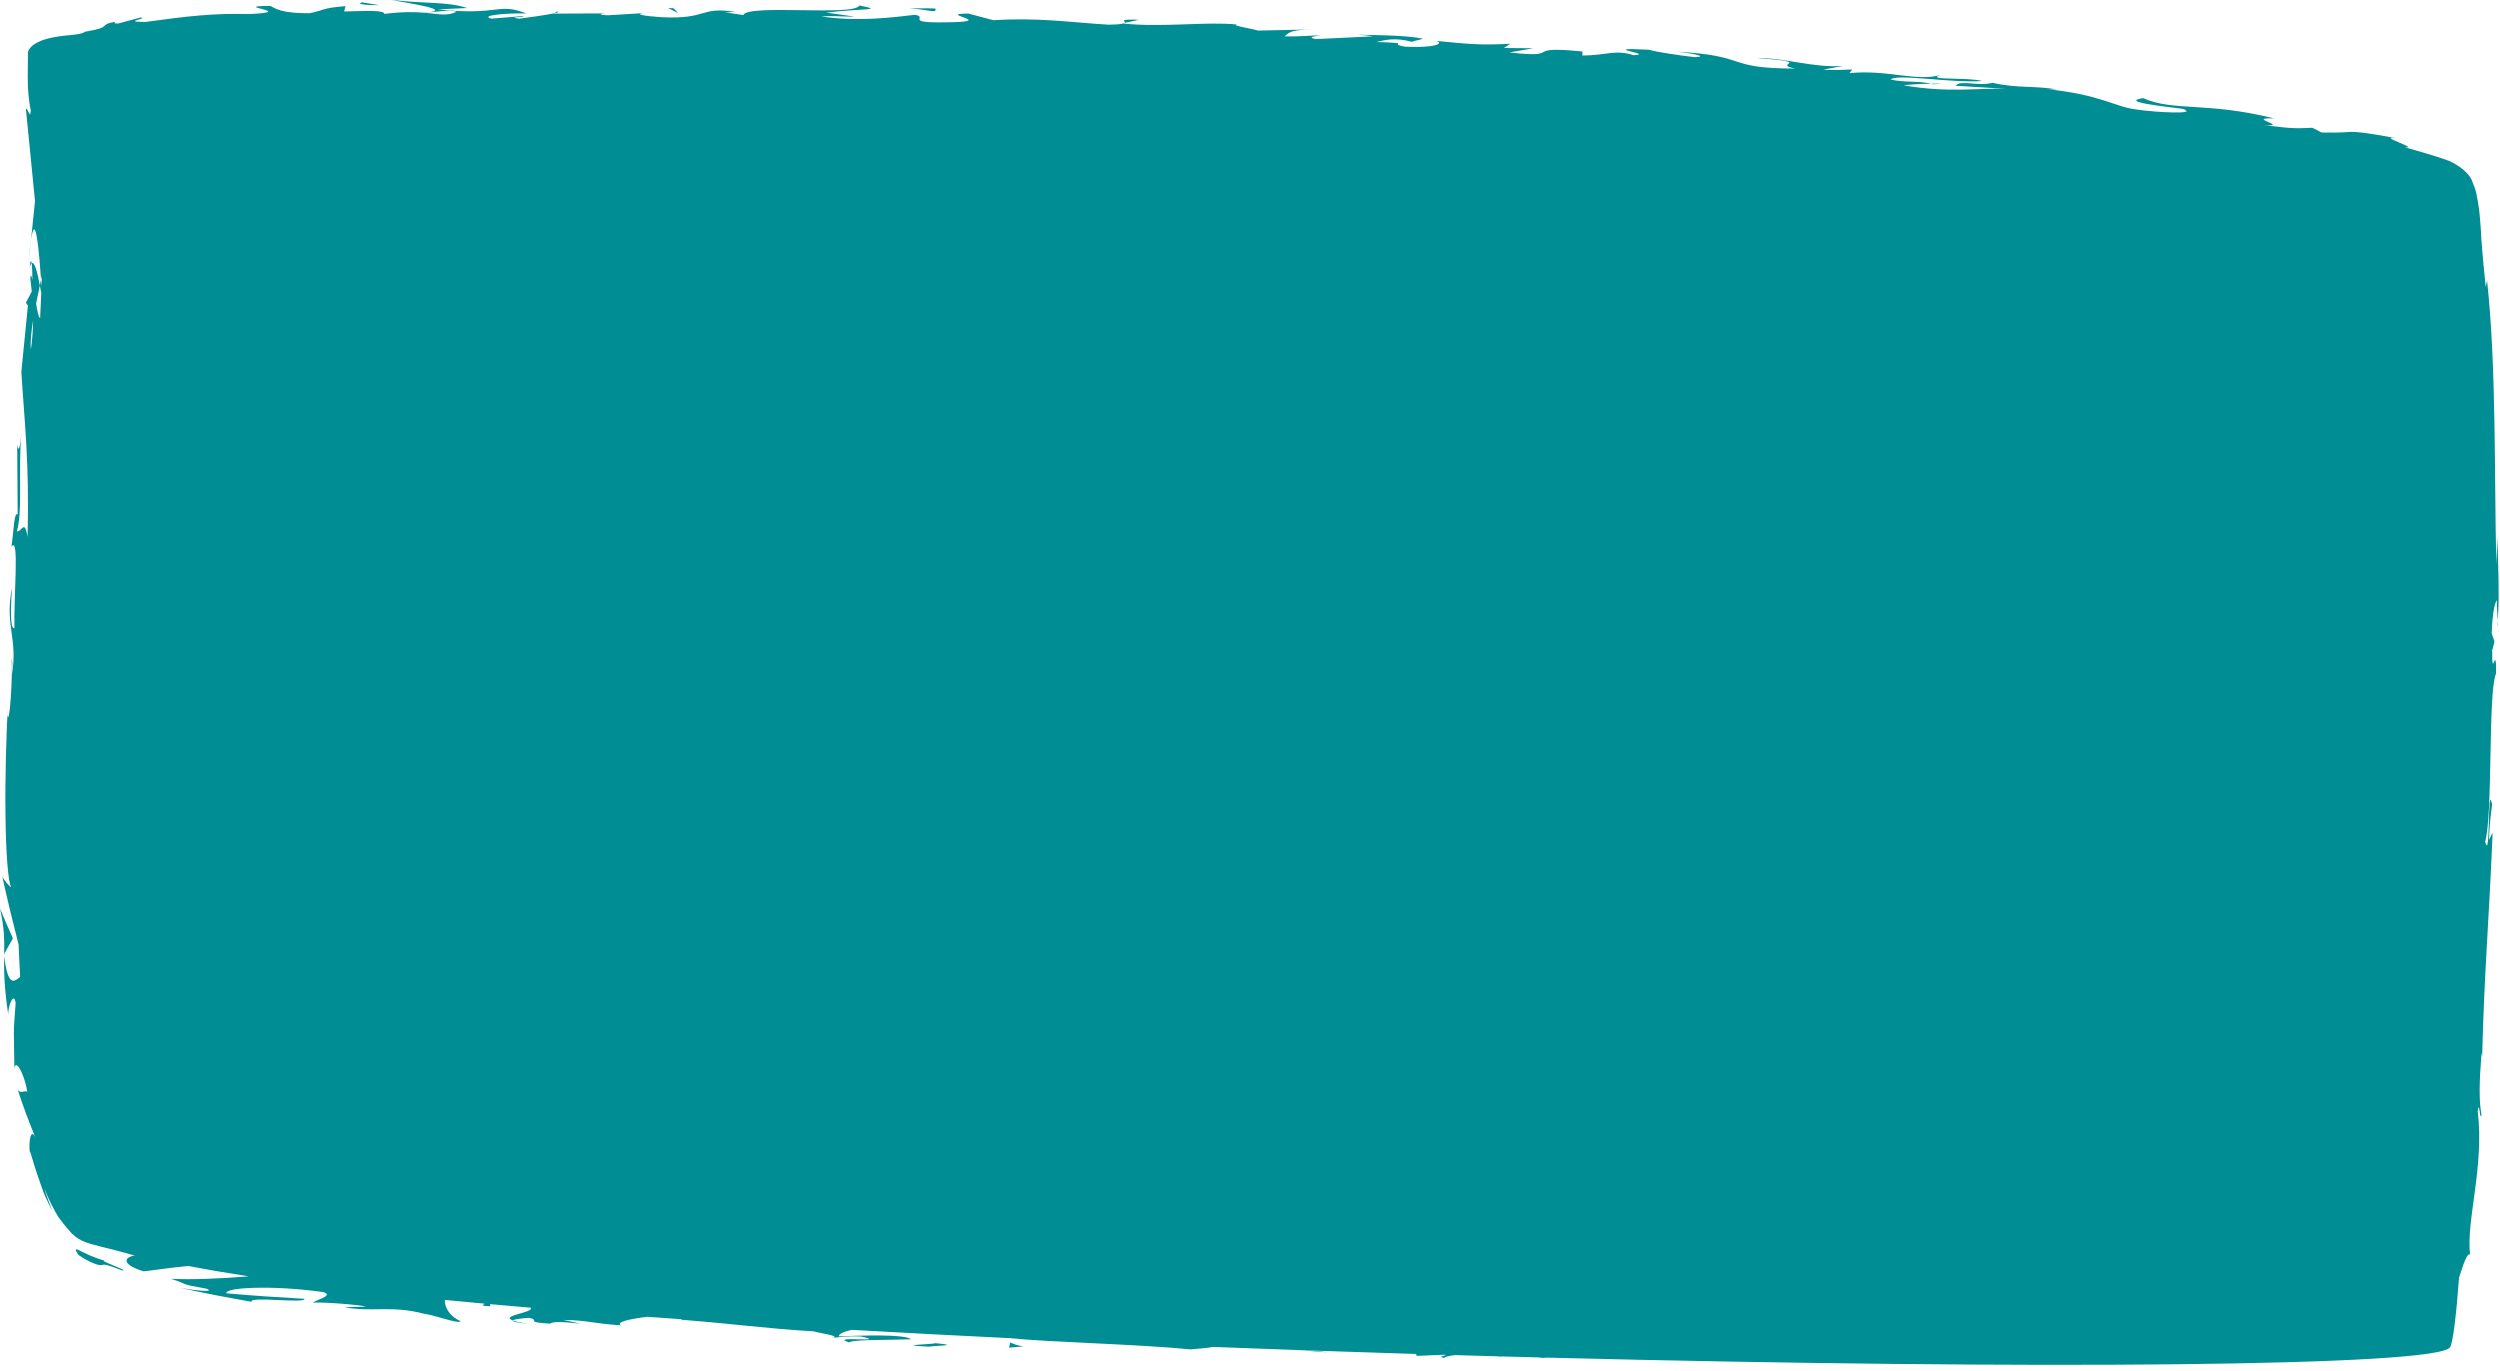 <?xml version="1.0" encoding="UTF-8" standalone="no"?><svg xmlns="http://www.w3.org/2000/svg" xmlns:xlink="http://www.w3.org/1999/xlink" fill="#000000" height="63.6" preserveAspectRatio="xMidYMid meet" version="1" viewBox="0.0 0.0 116.0 63.6" width="116" zoomAndPan="magnify"><g fill="#008d93" id="change1_1"><path d="M29.905,0.605l0.564-0.034C30.202,0.58,30.031,0.592,29.905,0.605z" fill="inherit"/><path d="M25.825,0.542l-0.101,0.074C25.913,0.576,25.991,0.546,25.825,0.542z" fill="inherit"/><path d="M1.441,11.118c-0.039,0.268-0.084,0.651-0.136,1.193L1.441,11.118z" fill="inherit"/><path d="M52.184,1.062l0.663-0.144C51.818,0.878,52.268,0.982,52.184,1.062z" fill="inherit"/><path d="M115.884,28.808c-0.006,0.066-0.014,0.143-0.019,0.203C115.885,29.031,115.888,28.94,115.884,28.808 z" fill="inherit"/><path d="M31.662,61.24c-0.016-0.001-0.028-0.002-0.046-0.004C31.771,61.279,31.745,61.271,31.662,61.24z" fill="inherit"/><path d="M89.608,3.883c0.035,0.008,0.073,0.017,0.112,0.025C90.256,3.885,90.022,3.876,89.608,3.883z" fill="inherit"/><path d="M0.182,44.282c0.004,0.027,0.006,0.043,0.01,0.067c0.001-0.028,0.001-0.063,0.002-0.088 L0.182,44.282z" fill="inherit"/><path d="M0,42.157c0.201,0.901,0.205,1.415,0.194,2.105l0.404-0.724C0.389,43.08,0.196,42.62,0,42.157z" fill="inherit"/><path d="M115.886,24.847l-0.058,1.344c-0.096-4.13,0.007-9.18-0.429-13.181l-0.061,0.31 c-0.158-1.525-0.201-2.141-0.236-2.801c-0.037-0.338-0.036-0.666-0.128-1.163c-0.024-0.125-0.049-0.258-0.076-0.401 c-0.032-0.154-0.116-0.362-0.194-0.557c-0.074-0.205-0.236-0.373-0.414-0.53c-0.193-0.158-0.402-0.284-0.583-0.368l0.12,0.04 c-0.65-0.261-1.443-0.476-2.256-0.71c0.777,0.098-1.378-0.562-0.366-0.413c-1.497-0.282-1.864-0.295-2.112-0.299 c-0.247,0.006-0.374,0.047-1.368,0.031l-0.429-0.22c-0.681,0.018-0.744,0.069-2.238-0.12c1.237,0.064-0.926-0.36,0.464-0.313 c-3.1-0.778-4.686-0.316-6.081-0.943c-1.477,0.222,2.693,0.539,1.878,0.531c0.661,0.212-1.216,0.145-2.196-0.004 c-1-0.12-1.657-0.699-4.182-0.945c0.251,0.027,0.271-0.002,0.521,0.025c-0.937-0.195-1.861-0.048-3.007-0.318 c-0.667,0.178-1.504-0.151-1.713,0.137l2.32,0.141c-1.319-0.044-2.573,0.199-4.723-0.155c0.173-0.047,0.821-0.074,1.266-0.081 c-0.626-0.145-1.221-0.044-1.871-0.191c0.207-0.29,2.818,0.169,4.241,0.068c-0.669-0.192-2.676-0.016-1.946-0.284 c-1.045,0.331-2.485-0.266-4.216-0.081l0.125-0.173c-0.272,0.007-0.839,0.05-1.336,0.006l0.917-0.167 c-1.397,0.093-2.659-0.381-3.995-0.366c2.782,0.197,0.611,0.265,1.78,0.485c-3.366-0.005-2.024-0.596-5.551-0.785 c0.612,0.051,1.6,0.231,0.888,0.257c-0.729-0.087-1.692-0.221-2.135-0.346c-2.548-0.125,0.381,0.212-0.708,0.255 c-0.855-0.278-1.255,0.011-2.374,0.014l0.001-0.186c-2.895-0.293-0.788,0.339-3.392,0.043l1.116-0.194l-1.365-0.012l0.291-0.195 c-1.489,0.072-1.948,0.006-3.397-0.131c0.332,0.149-0.204,0.326-1.489,0.265c-0.872-0.156,0.498-0.152-1.325-0.218 c0.416-0.095,0.873-0.218,1.659-0.006c0.084-0.056,0.411-0.095,0.497-0.151c-0.939-0.177-2.372-0.152-3.031-0.183 c0.254,0.019,0.557,0.045,0.712,0.079l-2.652,0.127c-0.413-0.09-0.081-0.13,0.248-0.169C60.76,1.639,60.387,1.707,59.6,1.686 c0.209-0.141,0.166-0.3,1.283-0.318l-2.524,0.05c-0.166-0.074-1.285-0.238-0.956-0.279c-1.393-0.151-3.434,0.144-5.281-0.046 c-0.097,0.026-0.291,0.046-0.685,0.052c-1.738-0.102-3.274-0.344-5.342-0.206l-1.163-0.31c-1.617,0.01,1.575,0.392-1.117,0.408 c-1.906,0.027-0.705-0.253-1.371-0.349c-0.95,0.108-2.602,0.338-4.347,0.073c0.58-0.036,1.033,0.016,1.574,0.011l-1.33-0.186 c1.614-0.205,2.777-0.086,1.53-0.332c-0.2,0.514-5.184-0.079-5.379,0.444l-0.877-0.129c0.252,0.01,0.293-0.02,0.542-0.009 c-1.705-0.285-1.276,0.351-3.476,0.237c-0.767-0.053-1.301-0.137-0.777-0.191l-1.712,0.104c-0.41-0.014-0.394-0.076-0.1-0.088 l-2.388,0.01l0.019-0.015c-0.373,0.078-1.217,0.198-1.629,0.249c-0.662-0.08,0.333-0.053,0.164-0.12l-1.445,0.118 c-0.588-0.138,0.61-0.265,1.608-0.237c-1.347-0.531-1.199,0.119-4.111-0.19l1.365-0.065C20.795,0.072,19.73,0.178,18.184,0 c0.368,0.092,3.092,0.46,1.523,0.592c-0.442-0.039-1.025-0.056-1.871,0.054c-0.009-0.186-0.835-0.136-1.87-0.114l0.068-0.247 c-1.119,0.084-1.029,0.21-1.686,0.331c-1.247-0.003-1.51-0.186-1.806-0.341c-2.001,0.012,1.386,0.271-0.979,0.378 C9.9,0.609,8.733,0.746,6.747,1.019C5.575,1.015,6.943,0.854,6.52,0.813L5.495,1.089c-0.254,0.017-0.177-0.05-0.137-0.084 c-0.871,0.163-0.053,0.24-1.423,0.469c-0.086,0.081-0.307,0.118-0.62,0.15C3.143,1.646,3.016,1.645,2.737,1.69 C2.478,1.723,2.195,1.784,1.912,1.886C1.777,1.944,1.641,2.013,1.518,2.106c-0.11,0.099-0.248,0.237-0.221,0.406 c-0.003,0.337-0.007,0.68-0.01,1.02l0.008,0.511L1.324,4.42c0.024,0.248,0.058,0.489,0.105,0.717 C1.391,5.593,1.281,4.926,1.203,5.069c0.25,2.522,0.213,2.15,0.422,4.263l-0.184,1.786c0.198-1.31,0.362,0.376,0.463,1.863 c0.015-0.069,0.028-0.134,0.042-0.2c-0.007,0.176-0.012,0.347-0.019,0.524c-0.007-0.107-0.015-0.213-0.023-0.325 c-0.018,0.086-0.037,0.175-0.055,0.264c0.024,0.125,0.044,0.234,0.066,0.349c-0.016,0.384-0.034,0.774-0.052,1.165 c-0.066-0.004-0.129-0.305-0.187-0.672c0.058-0.283,0.117-0.566,0.173-0.842c-0.113-0.589-0.242-1.139-0.377-1.024 c0.02,0.154,0.031,0.449,0.032,0.774c-0.031-0.154-0.06-0.252-0.085-0.183c-0.027,0.079,0.015,0.326,0.055,0.714l-0.271,0.522 l0.092,0.135L0.991,17.25c0.132,2.218,0.382,4.163,0.286,7.67c-0.131-0.881-0.285-0.207-0.496-0.269 c0.28-0.94,0.059-2.719,0.208-4.528c-0.077,0.944-0.168,0.729-0.19,0.486l0.021,3.25c-0.171-0.085-0.171,0.678-0.29,1.519 c0.381-0.616,0.098,2.43,0.14,3.755c-0.12,0.075-0.223-0.248-0.113-1.856c-0.353,1.76,0.29,2.319-0.009,4.049 c0.014-0.394,0.042-0.604-0.01-0.763c0.059,0.923-0.106,3.166-0.188,2.633l0.013-0.393c-0.071,1.305-0.132,3.297-0.109,5.013 c0.016,1.716,0.124,3.153,0.267,3.345c-0.038,0.027-0.357-0.338-0.417-0.497c0.234,1.065,0.49,2.12,0.759,3.168 c0.02,0.505,0.044,1.004,0.073,1.494c-0.26,0.208-0.564,0.529-0.743-0.976c-0.013,0.628-0.007,1.41,0.188,2.724 c-0.01-0.434,0.285-1.098,0.344-0.519c-0.127,1.625-0.073,1.119-0.057,3.129c-0.021-0.65,0.437,0,0.602,0.991 c-0.084-0.144-0.371,0.166-0.473-0.195c0.255,0.814,0.561,1.612,0.881,2.389c-0.219-0.589-0.357-0.015-0.299,0.58 c0.011-0.143,0.124,0.401,0.35,1.045c0.116,0.321,0.224,0.677,0.354,0.982c0.138,0.303,0.262,0.565,0.345,0.718 c-0.123-0.354-0.274-0.697-0.368-1.054c0.206,0.551,0.434,0.968,0.633,1.306c0.235,0.328,0.437,0.564,0.645,0.796 c0.417,0.395,0.813,0.453,1.244,0.575c0.441,0.111,0.955,0.235,1.686,0.446c-0.312-0.001-0.872,0.331,0.394,0.727 c0.342-0.03,1.111-0.159,2.084-0.249c0.843,0.165,1.778,0.325,2.797,0.481c-1.236,0.102-2.651,0.166-3.616,0.113 c0.93,0.29,0.24,0.211,1.661,0.461c0.485,0.207-0.8,0.044-1.221-0.04c1.101,0.246,2.201,0.454,3.302,0.645 c-0.115-0.269,2.558,0.101,2.454-0.137c-1.204-0.067-2.409-0.146-3.617-0.254c-0.107-0.276,2.16-0.387,4.485-0.059 c0.584,0.177-0.49,0.403-0.451,0.494c0.313-0.046,2.236,0.1,2.445,0.184l-1.005,0.024c1.295,0.249,2.156-0.099,3.7,0.305 c0.538,0.071,1.588,0.49,1.693,0.346c-0.515-0.227-0.751-0.649-0.733-0.988c0.602,0.058,1.214,0.116,1.839,0.173l-0.086,0.095 l0.355,0.029l-0.006-0.1c0.617,0.056,1.243,0.11,1.88,0.164c0.178,0.235-1.473,0.363-0.82,0.594 c0.038-0.068,0.535-0.112,0.742-0.123c0.564,0.108-0.25,0.199,0.986,0.27c0.223-0.244,2.507,0.223,0.598-0.174 c1.211,0.021,1.278,0.157,2.696,0.252c-0.292-0.134,0.378-0.301,1.215-0.396c0.51,0.037,1.026,0.073,1.545,0.109 c0.028,0.011,0.057,0.023,0.079,0.031c2.471,0.193,3.793,0.396,6.1,0.536c0.21,0.076,1.319,0.218,0.84,0.303 c0.334-0.027,0.643-0.099,1.355-0.065c1.367,0.304-1.589-0.055-0.551,0.277c0.097-0.146,1.851-0.106,2.868-0.148 c-0.302-0.252-2.34-0.172-3.36-0.137c0.004-0.113,0.224-0.214,0.605-0.3c2.412,0.137,4.879,0.266,7.382,0.387 c1.649,0.181,5.893,0.275,8.338,0.519c0.351-0.035,0.874-0.065,1.012-0.115c3.164,0.123,6.337,0.232,9.481,0.328 c-0.03,0.026-0.034,0.055,0.004,0.088l1.221-0.051c0.048,0.001,0.095,0.003,0.143,0.004c-0.044,0.042-0.436,0.092-0.086,0.139 c0.033-0.052,0.224-0.097,0.5-0.127c0.667,0.019,1.333,0.038,1.996,0.056c0.036,0.005,0.073,0.009,0.109,0.015 c0.032-0.002,0.058-0.006,0.087-0.009c0.552,0.015,1.099,0.029,1.648,0.043c0.057,0.008,0.131,0.015,0.233,0.023 c0.11-0.012,0.226-0.009,0.341-0.008c22.164,0.56,41.273,0.417,41.758-0.492c0.136-0.255,0.276-1.414,0.413-3.226 c0.184-0.57,0.376-1.173,0.511-1.073c-0.188-1.576,0.671-4.078,0.354-6.657c0.09-0.56,0.088,0.486,0.177,0.189 c-0.118-0.655-0.112-1.437,0.001-2.883l0.029,0.165c0.104-4.071,0.293-5.811,0.486-10.383l-0.171,0.335 c0.043-0.982,0.096-1.188,0.146-1.647c-0.226-1.134-0.067,2.76-0.322,1.726c0.368-1.295,0.123-6.929,0.506-7.806 c0.014-1.513-0.193,0.441-0.179-1.071l0.106-0.4l-0.129-0.383c0.03-0.991,0.157-1.491,0.245-1.528 c-0.011,0.241,0.022,0.685,0.028,0.943C116.005,27.605,115.873,25.481,115.886,24.847z M21.184,0.546 c-0.44,0.212-0.78,0.11-1.439,0.049C20.132,0.556,20.902,0.435,21.184,0.546z M1.537,14.853c-0.003,0.404-0.034,0.86-0.102,1.363 C1.395,15.895,1.45,15.405,1.537,14.853z" fill="inherit"/><path d="M77.755,2.396c-0.091-0.008-0.174-0.013-0.241-0.014C77.601,2.386,77.672,2.391,77.755,2.396z" fill="inherit"/><path d="M28.093,0.621l0.221-0.001C28.227,0.617,28.156,0.618,28.093,0.621z" fill="inherit"/><path d="M115.886,24.847l0.005-0.111C115.888,24.765,115.886,24.803,115.886,24.847z" fill="inherit"/><path d="M1.374,12.401c0.033-0.12,0.065-0.152,0.097-0.179C1.45,12.053,1.417,12.048,1.374,12.401z" fill="inherit"/><path d="M52.061,1.089l0.061,0.004c0.034-0.01,0.052-0.02,0.062-0.031L52.061,1.089z" fill="inherit"/><path d="M24.503,61.427c-0.365-0.057-0.568-0.11-0.702-0.157C23.778,61.314,23.942,61.367,24.503,61.427z" fill="inherit"/><path d="M60.329 62.652L61.61 62.751 61.233 62.698z" fill="inherit"/><path d="M46.823,62.532l0.662-0.061c-0.376-0.058-0.4-0.102-0.611-0.176L46.823,62.532z" fill="inherit"/><path d="M43.145,62.486c0.144-0.058,1.546-0.041,0.264-0.162C43.267,62.384,41.373,62.408,43.145,62.486z" fill="inherit"/><path d="M4.878,58.498c-1.023-0.253-1.653-0.887-1.234-0.265c0.464,0.314,0.699,0.382,0.853,0.438 c0.151,0.046,0.203,0.031,0.253,0.021c0.098-0.027,0.174-0.037,0.916,0.255C6.081,58.995,4.453,58.445,4.878,58.498z" fill="inherit"/><path d="M4.878,58.498c0.053,0.016,0.114,0.026,0.168,0.039C4.974,58.521,4.92,58.508,4.878,58.498z" fill="inherit"/><path d="M5.047,58.538c0.086,0.02,0.199,0.046,0.36,0.084C5.28,58.596,5.164,58.566,5.047,58.538z" fill="inherit"/><path d="M16.777,0.106l-0.081,0.061c0.166,0.063,0.416,0.067,0.917,0.073L16.777,0.106z" fill="inherit"/><path d="M31.252 0.383L31.003 0.374 31.465 0.608z" fill="inherit"/><path d="M43.396,0.395c-0.495-0.025-1.078,0.008-1.576-0.016C42.901,0.369,43.523,0.681,43.396,0.395z" fill="inherit"/></g></svg>